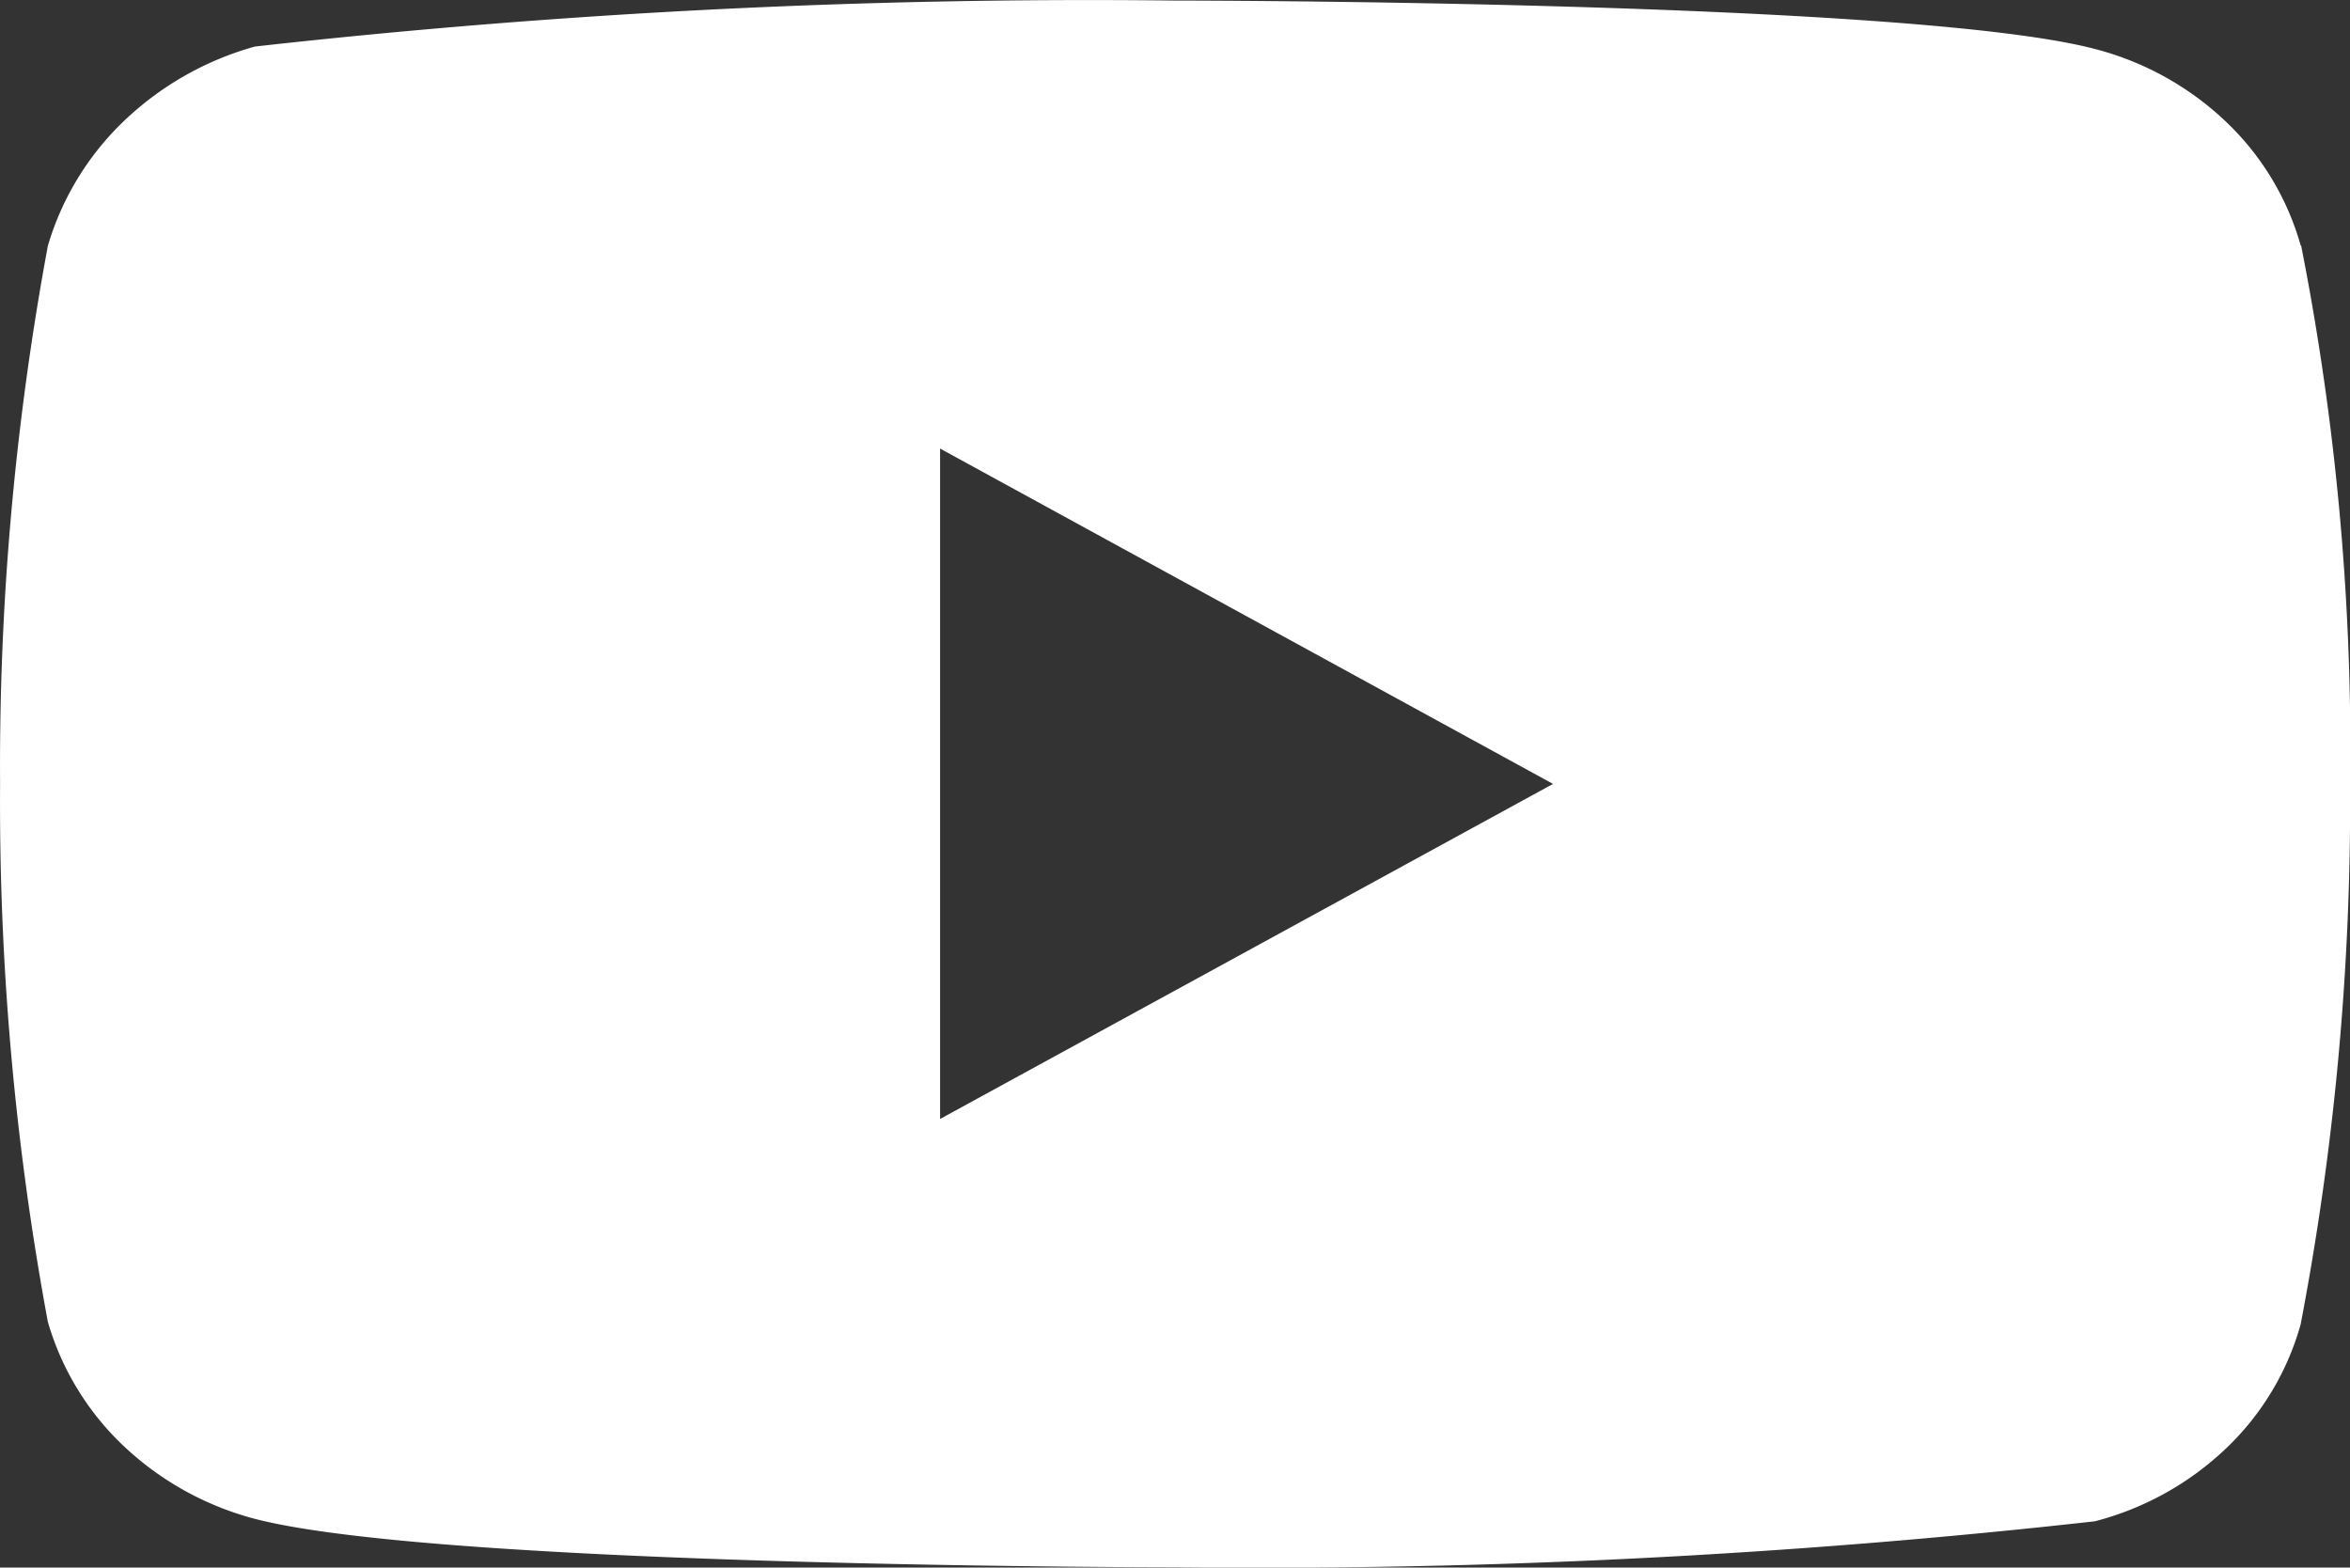 <?xml version="1.0" encoding="UTF-8"?> <svg xmlns="http://www.w3.org/2000/svg" width="30" height="20.01" viewBox="0 0 30 20.01"><rect x="0" y="0" width="30" height="20.01" fill="#333333" stroke="none"/><path id="Icon_akar-youtube-fill" data-name="Icon akar-youtube-fill" d="M29.371,9.132a3.482,3.482,0,0,0-.957-1.587,3.812,3.812,0,0,0-1.672-.927C24.394,6,14.99,6,14.99,6a95.765,95.765,0,0,0-11.736.587,3.949,3.949,0,0,0-1.672.95A3.62,3.62,0,0,0,.61,9.131,36.358,36.358,0,0,0,0,16a36.292,36.292,0,0,0,.61,6.867,3.533,3.533,0,0,0,.969,1.586,3.869,3.869,0,0,0,1.676.929C5.633,26,14.99,26,14.99,26a95.986,95.986,0,0,0,11.751-.587,3.812,3.812,0,0,0,1.672-.927,3.475,3.475,0,0,0,.956-1.587A35.47,35.47,0,0,0,30,16.026a33.22,33.22,0,0,0-.625-6.9ZM12,20.277V11.719L19.825,16Z" transform="translate(0.001 -5.993)" fill="#fff"></path></svg> 